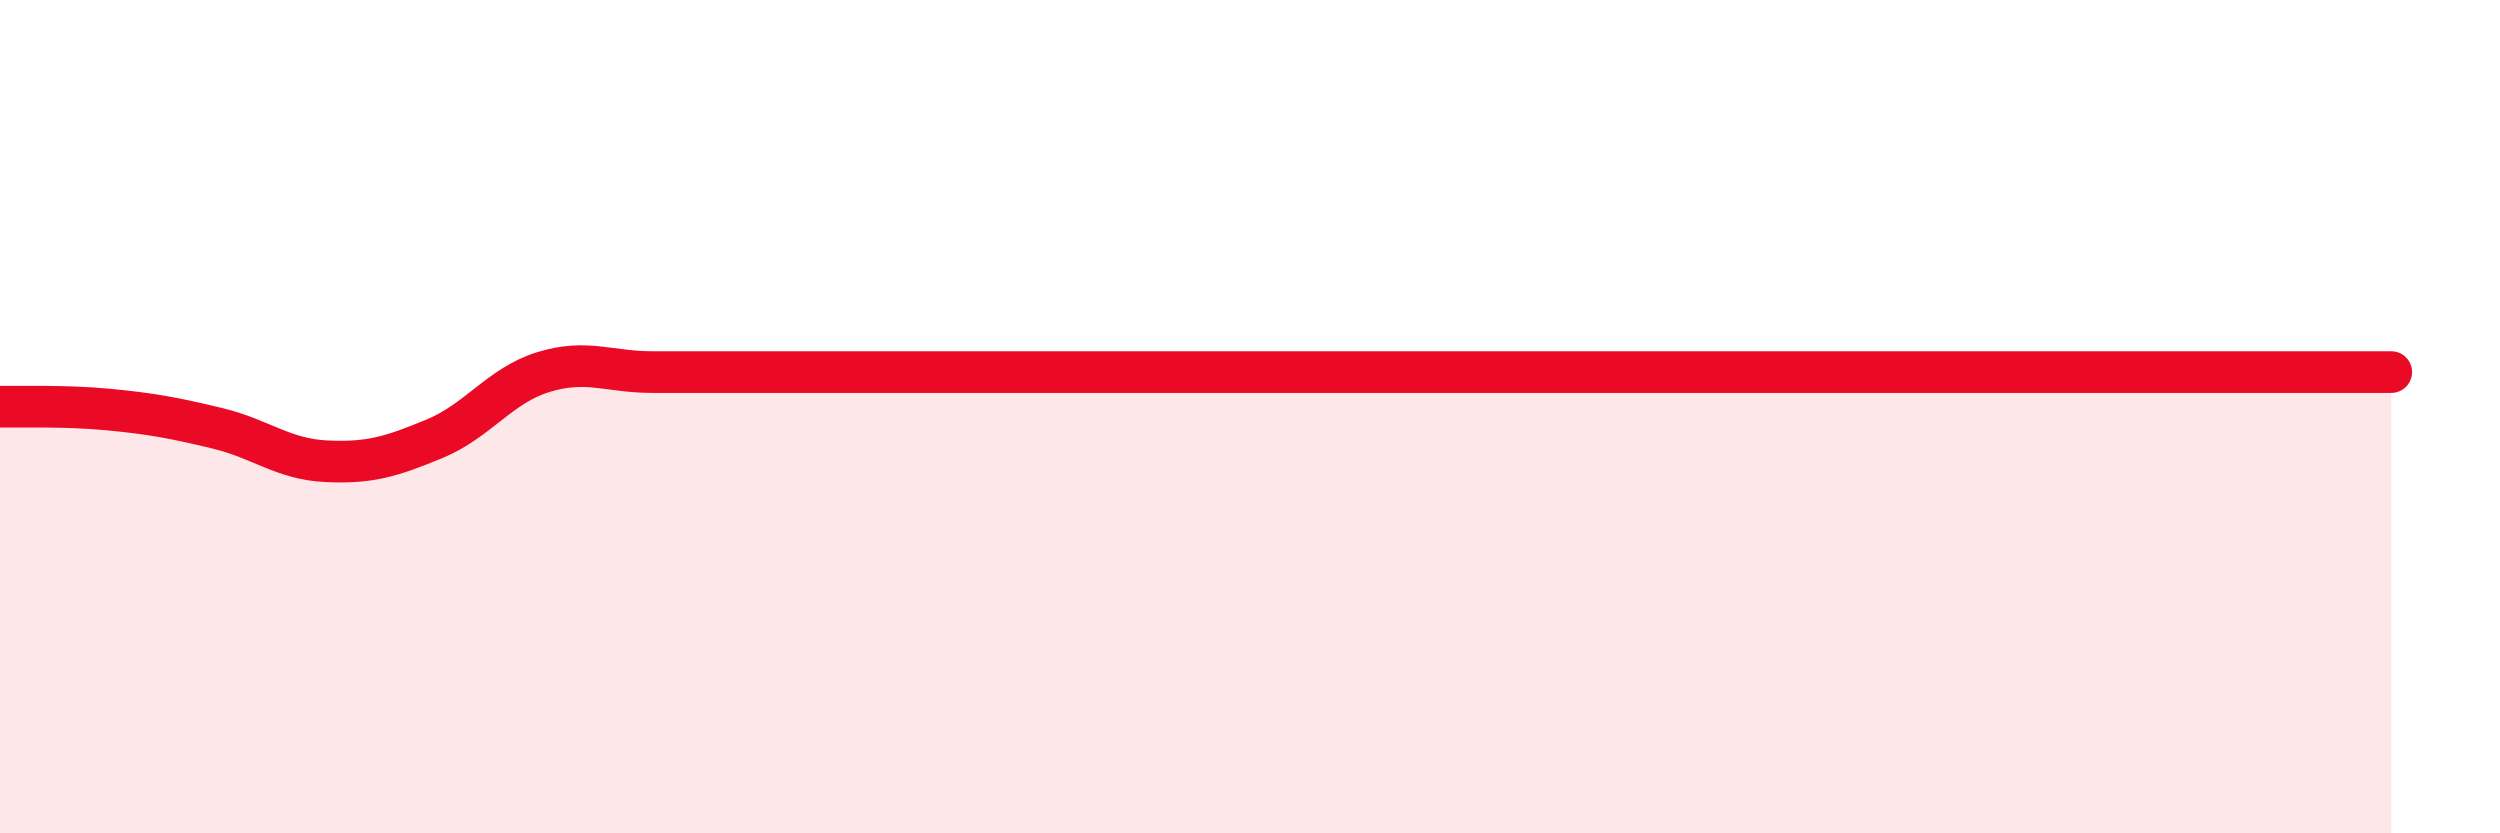 
    <svg width="60" height="20" viewBox="0 0 60 20" xmlns="http://www.w3.org/2000/svg">
      <path
        d="M 0,9.76 C 0.52,9.77 1.57,9.73 2.61,9.83 C 3.65,9.93 4.18,10.03 5.22,10.28 C 6.26,10.53 6.79,11.02 7.83,11.07 C 8.87,11.12 9.39,10.96 10.43,10.53 C 11.47,10.1 12,9.25 13.04,8.93 C 14.08,8.61 14.61,8.93 15.65,8.93 C 16.69,8.93 17.22,8.93 18.26,8.93 C 19.3,8.93 19.83,8.93 20.87,8.93 C 21.91,8.93 22.44,8.93 23.48,8.93 C 24.52,8.93 25.05,8.93 26.09,8.93 C 27.13,8.93 27.66,8.93 28.7,8.93 C 29.74,8.93 30.26,8.93 31.3,8.93 C 32.34,8.93 32.87,8.93 33.91,8.93 C 34.95,8.93 35.48,8.93 36.52,8.93 C 37.56,8.93 38.09,8.93 39.13,8.93 C 40.17,8.93 40.7,8.93 41.74,8.93 C 42.78,8.93 43.31,8.93 44.35,8.93 C 45.39,8.93 45.92,8.93 46.96,8.93 C 48,8.93 48.53,8.93 49.57,8.93 C 50.61,8.93 51.13,8.93 52.17,8.93 C 53.21,8.93 53.74,8.93 54.78,8.93 C 55.82,8.93 56.87,8.93 57.39,8.93L57.39 20L0 20Z"
        fill="#EB0A25"
        opacity="0.1"
        stroke-linecap="round"
        stroke-linejoin="round"
      />
      <path
        d="M 0,9.76 C 0.52,9.77 1.57,9.73 2.61,9.83 C 3.65,9.93 4.18,10.03 5.22,10.28 C 6.26,10.53 6.79,11.02 7.83,11.07 C 8.87,11.12 9.39,10.96 10.43,10.53 C 11.47,10.1 12,9.25 13.04,8.93 C 14.08,8.61 14.61,8.93 15.65,8.93 C 16.69,8.93 17.22,8.93 18.26,8.93 C 19.3,8.93 19.83,8.93 20.87,8.93 C 21.91,8.93 22.44,8.93 23.48,8.93 C 24.52,8.93 25.05,8.93 26.09,8.93 C 27.13,8.93 27.66,8.93 28.7,8.93 C 29.74,8.93 30.26,8.93 31.3,8.93 C 32.34,8.93 32.87,8.93 33.91,8.93 C 34.95,8.93 35.48,8.93 36.52,8.93 C 37.56,8.93 38.09,8.93 39.13,8.93 C 40.17,8.93 40.7,8.93 41.74,8.93 C 42.78,8.93 43.31,8.93 44.35,8.93 C 45.39,8.93 45.92,8.93 46.96,8.93 C 48,8.93 48.53,8.93 49.57,8.93 C 50.61,8.93 51.13,8.93 52.17,8.93 C 53.21,8.93 53.74,8.93 54.78,8.93 C 55.82,8.93 56.87,8.93 57.39,8.93"
        stroke="#EB0A25"
        stroke-width="1"
        fill="none"
        stroke-linecap="round"
        stroke-linejoin="round"
      />
    </svg>
  